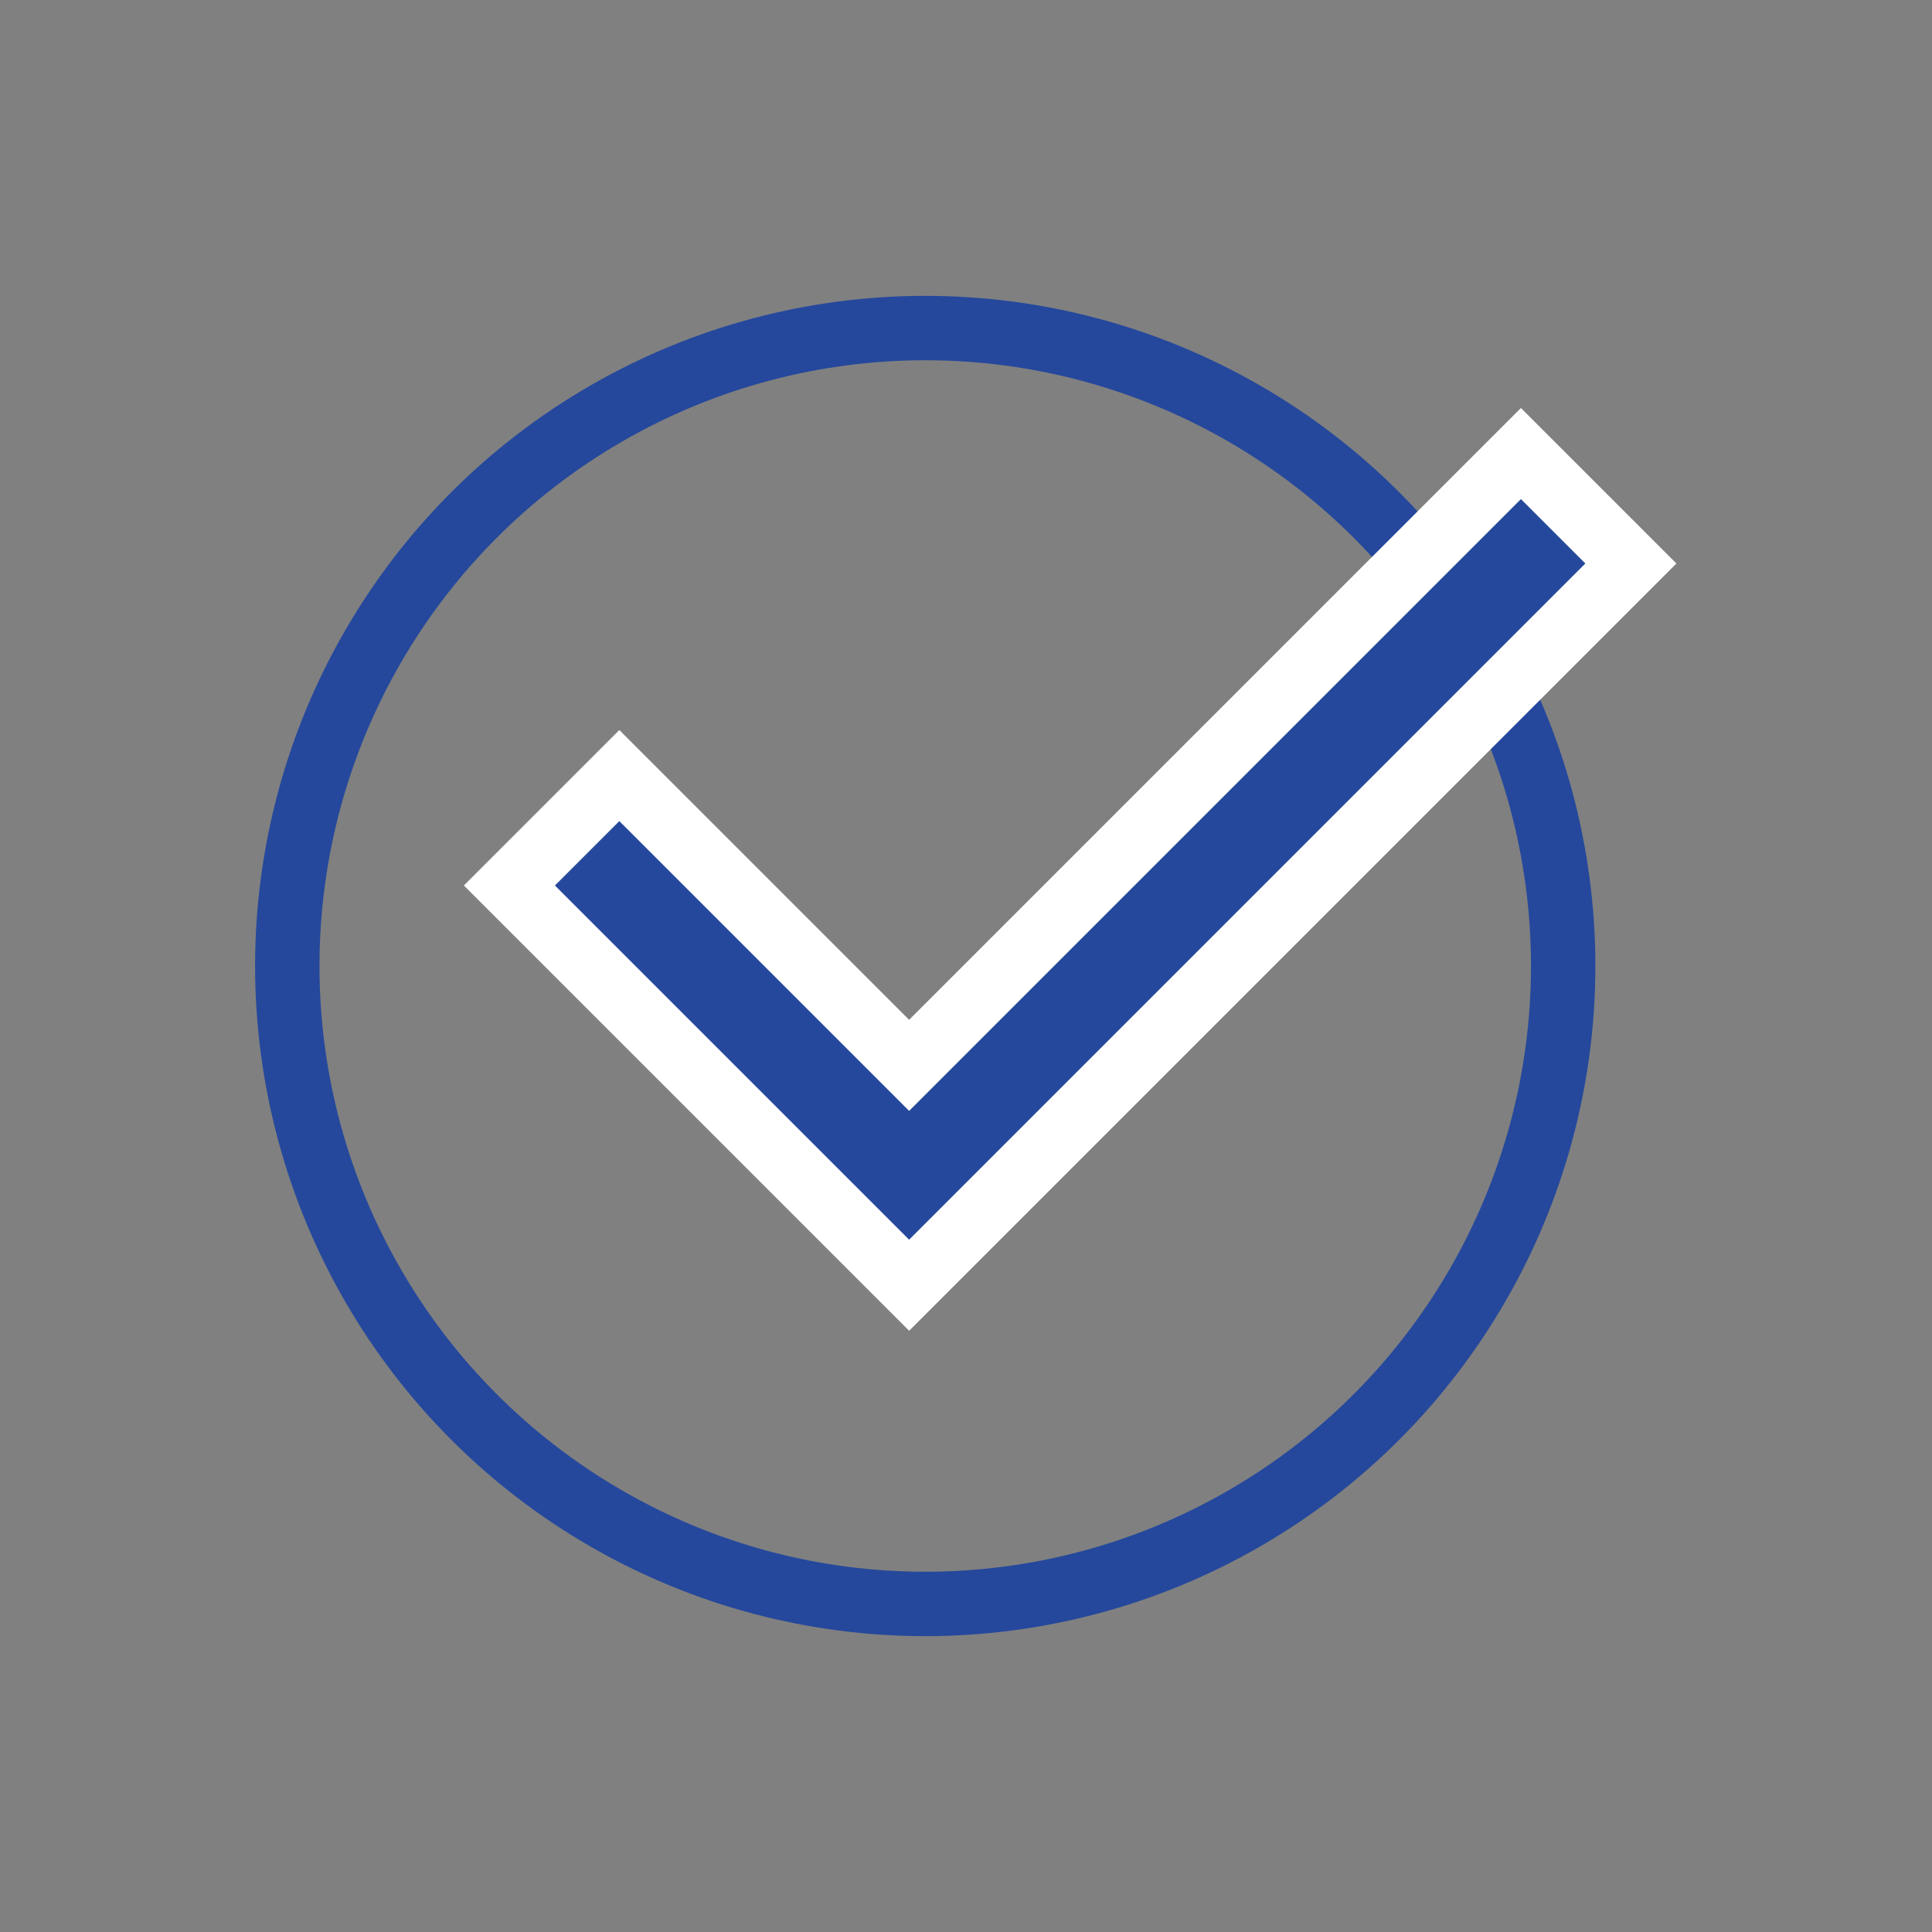 <svg id="icn_extra_02" xmlns="http://www.w3.org/2000/svg" width="60" height="60" viewBox="0 0 60 60">
  <rect x="0" y="0" width="60" height="60" fill="#808080" stroke="none"/>
  <defs>
    <style>
      .cls-1, .cls-2 {
        fill: none;
      }

      .cls-1 {
        stroke: #25489c;
        stroke-width: 2px;
      }

      .cls-2 {
        stroke: #fff;
        stroke-width: 4px;
      }

      .cls-2, .cls-3 {
        fill-rule: evenodd;
      }

      .cls-3 {
        fill: #25489c;
      }
    </style>
  </defs>
  <circle id="楕円形_2" data-name="楕円形 2" class="cls-1" cx="28.734" cy="30" r="19.812"/>
  <path id="シェイプ_7" data-name="シェイプ 7" class="cls-2" d="M740,2119l9,9,19-19,2,2-21,21-11-11Z" transform="translate(-720.766 -2093.5)"/>
  <path id="シェイプ_7-2" data-name="シェイプ 7" class="cls-3" d="M740,2119l9,9,19-19,2,2-21,21-11-11Z" transform="translate(-720.766 -2093.5)"/>
</svg>
